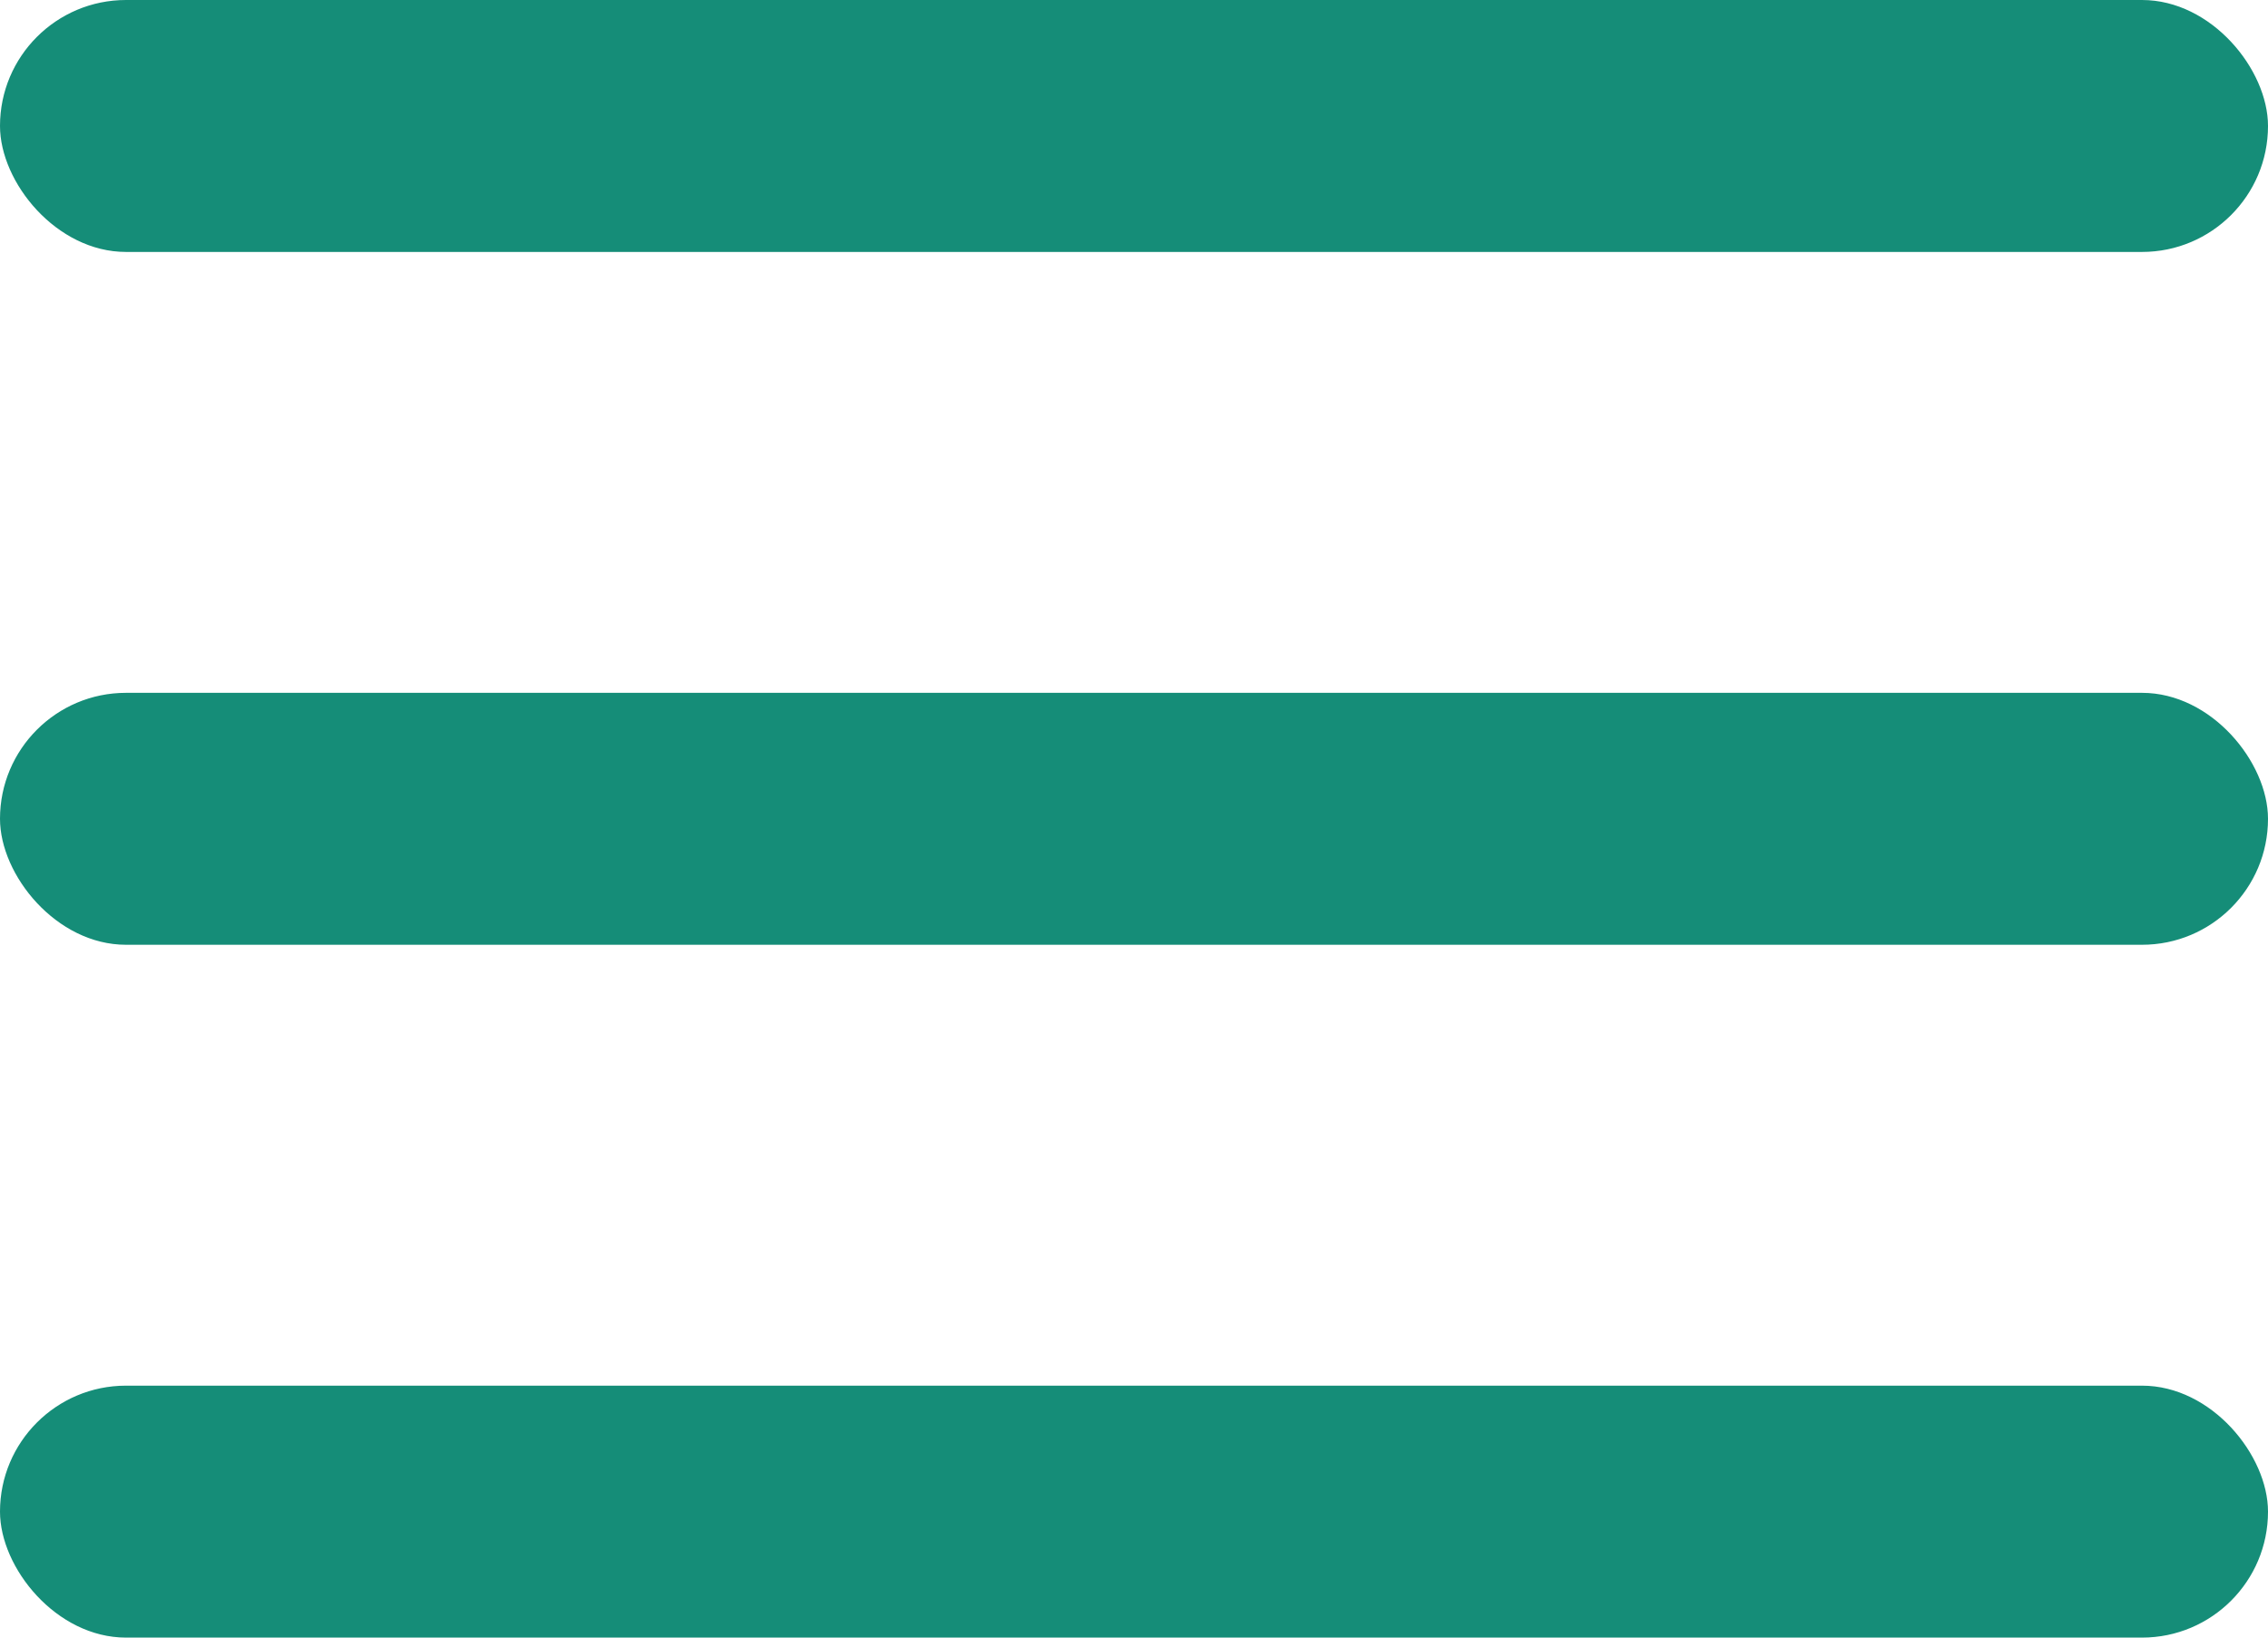 <?xml version="1.0" encoding="UTF-8"?> <svg xmlns="http://www.w3.org/2000/svg" width="36" height="26" viewBox="0 0 36 26" fill="none"> <rect width="36" height="4" rx="2" fill="#158D78"></rect> <rect y="11" width="36" height="4" rx="2" fill="#158D78"></rect> <rect y="22" width="36" height="4" rx="2" fill="#158D78"></rect> </svg> 